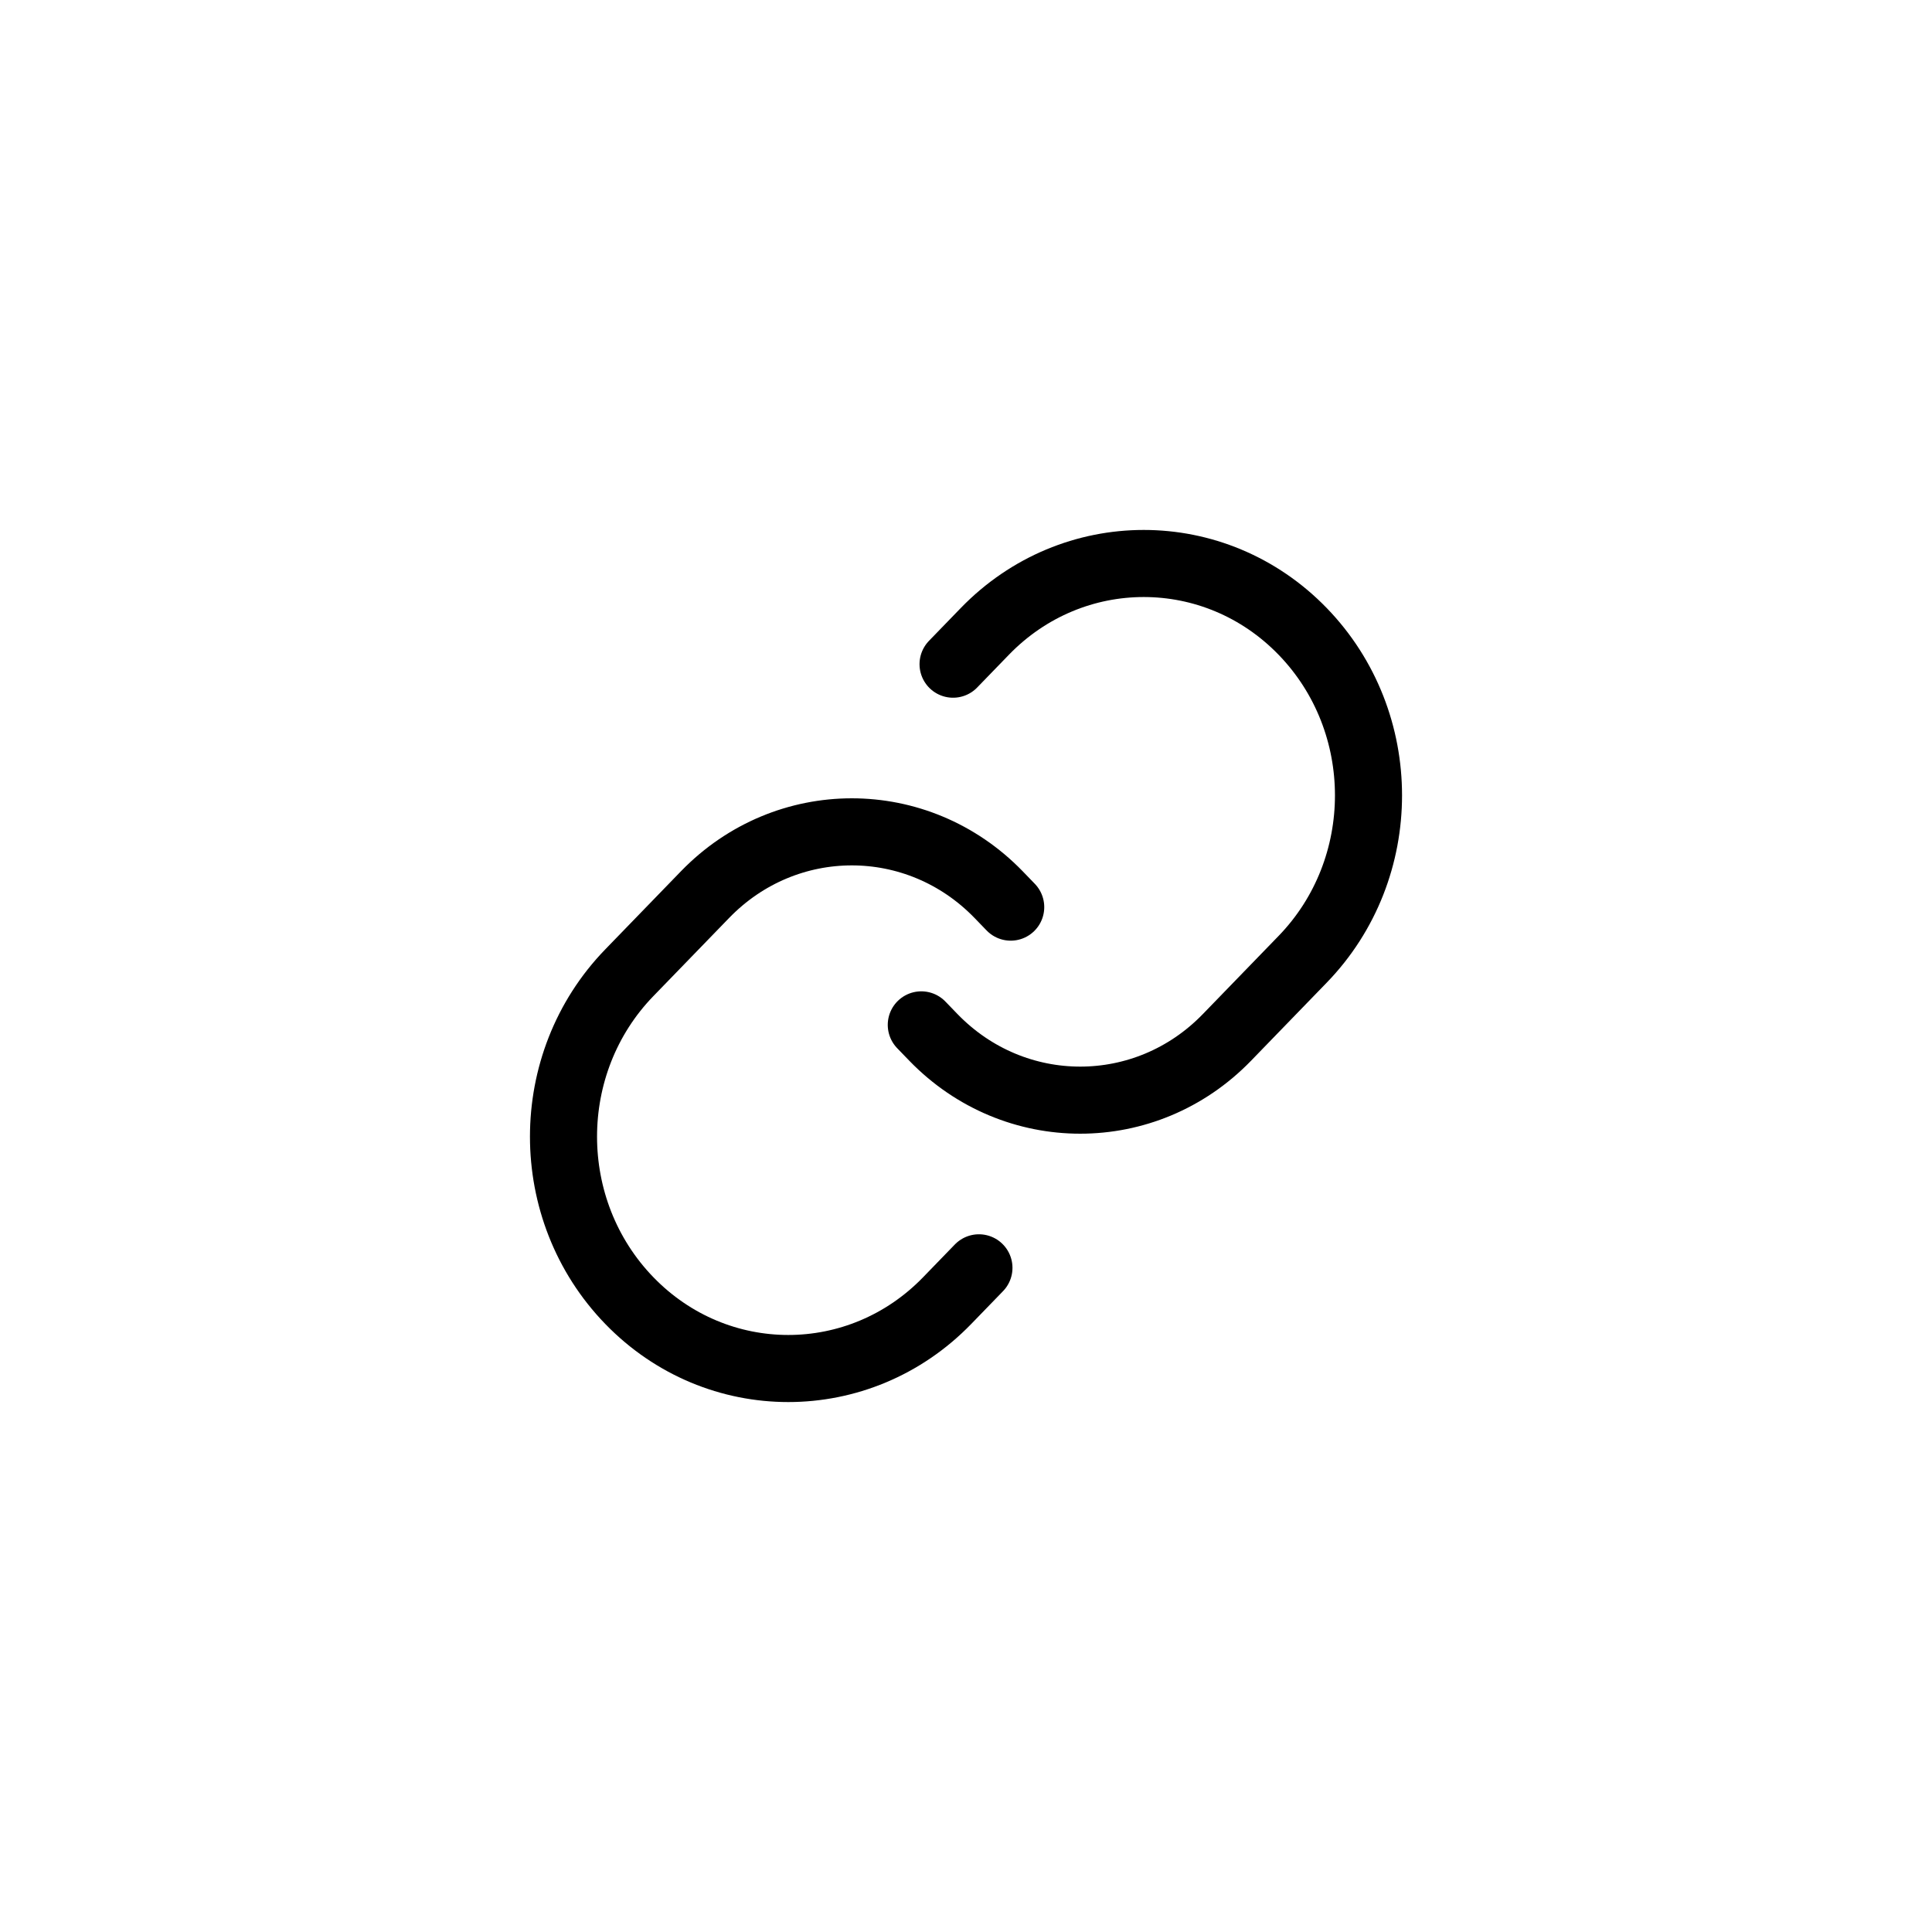 <svg width="36" height="36" viewBox="0 0 36 36" fill="none" xmlns="http://www.w3.org/2000/svg">
<path d="M18.241 23.624L17.649 24.235C16.014 25.922 13.362 25.922 11.727 24.235C10.091 22.547 10.091 19.812 11.727 18.125L13.139 16.668C14.648 15.111 17.096 15.111 18.606 16.668L18.833 16.903M17.759 12.376L18.351 11.765C19.986 10.078 22.638 10.078 24.273 11.765C25.909 13.453 25.909 16.188 24.273 17.875L22.861 19.332C21.352 20.889 18.904 20.889 17.394 19.332L17.167 19.097" stroke="black" stroke-width="1.25" stroke-linecap="round" stroke-linejoin="round"/>
</svg>
